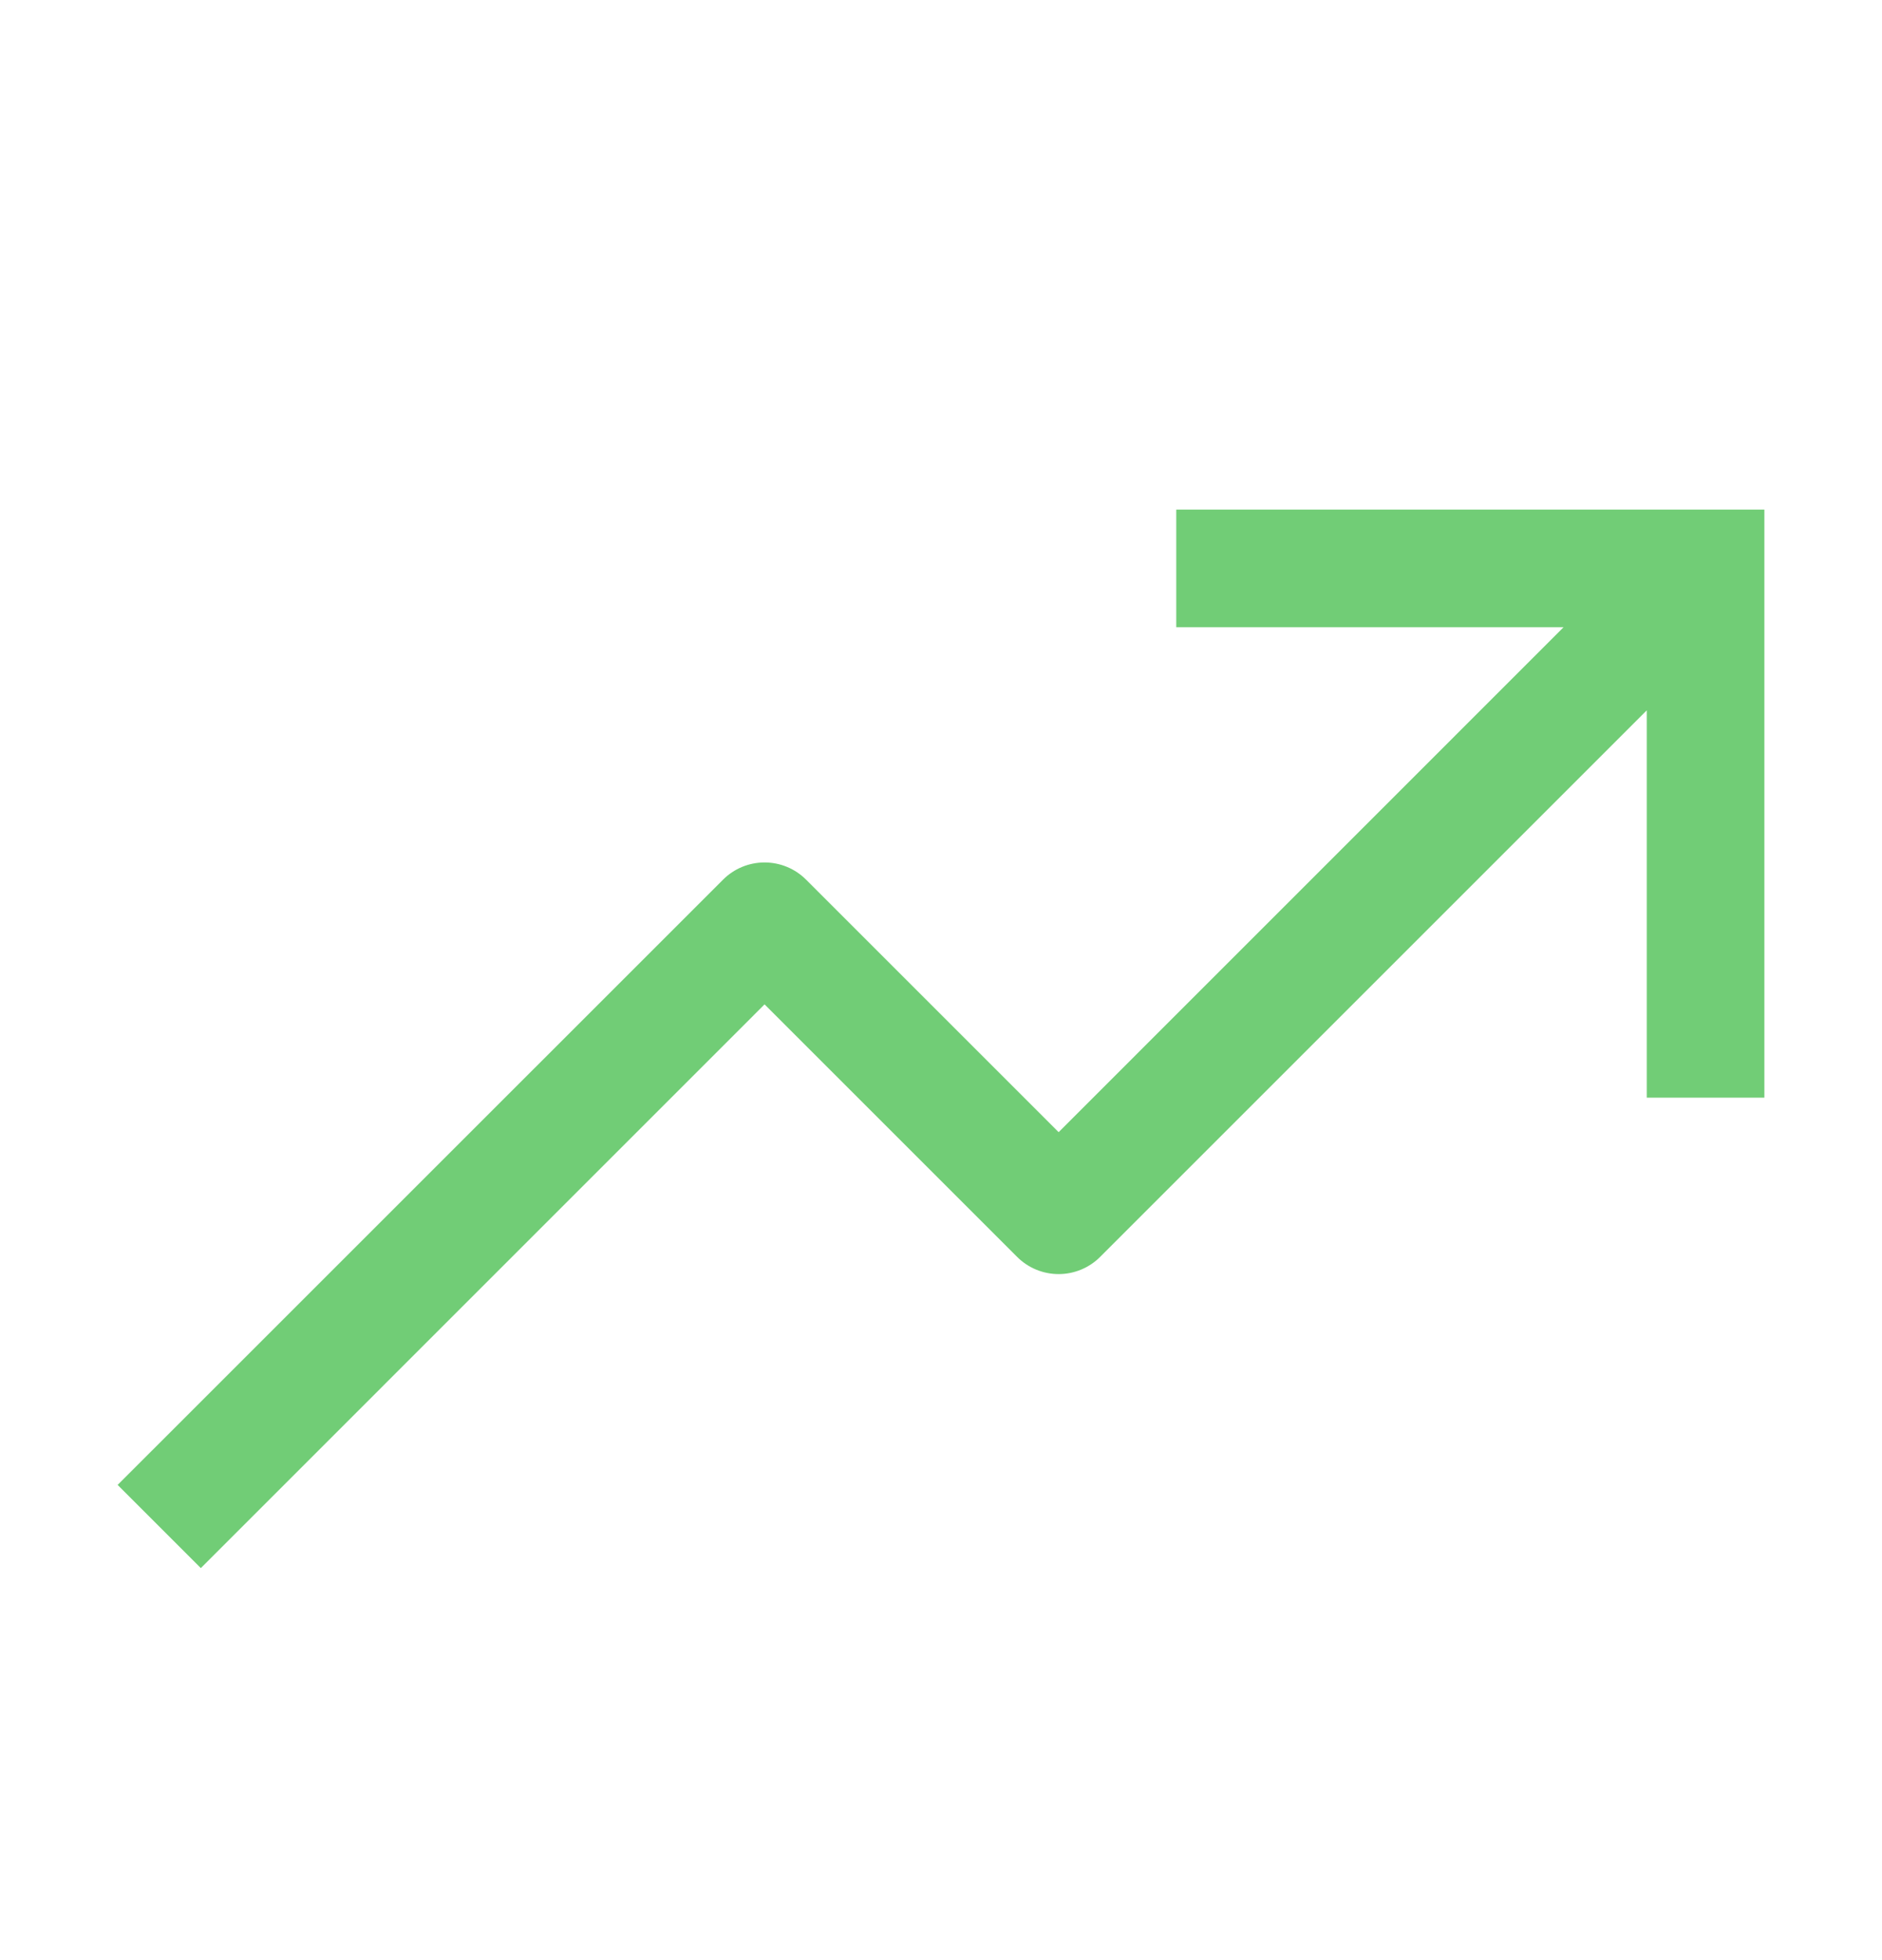 <svg width="24" height="25" viewBox="0 0 24 25" fill="none" xmlns="http://www.w3.org/2000/svg">
<path d="M15 6.5V8H19.939L13.5 14.44L10.28 11.22C10.14 11.079 9.949 11 9.75 11C9.551 11 9.36 11.079 9.22 11.22L1.5 18.939L2.561 20L9.75 12.81L12.97 16.03C13.11 16.171 13.301 16.25 13.5 16.25C13.699 16.25 13.89 16.171 14.03 16.03L21 9.06V14H22.5V6.5H15Z" fill="#71CD76"/>
</svg>
